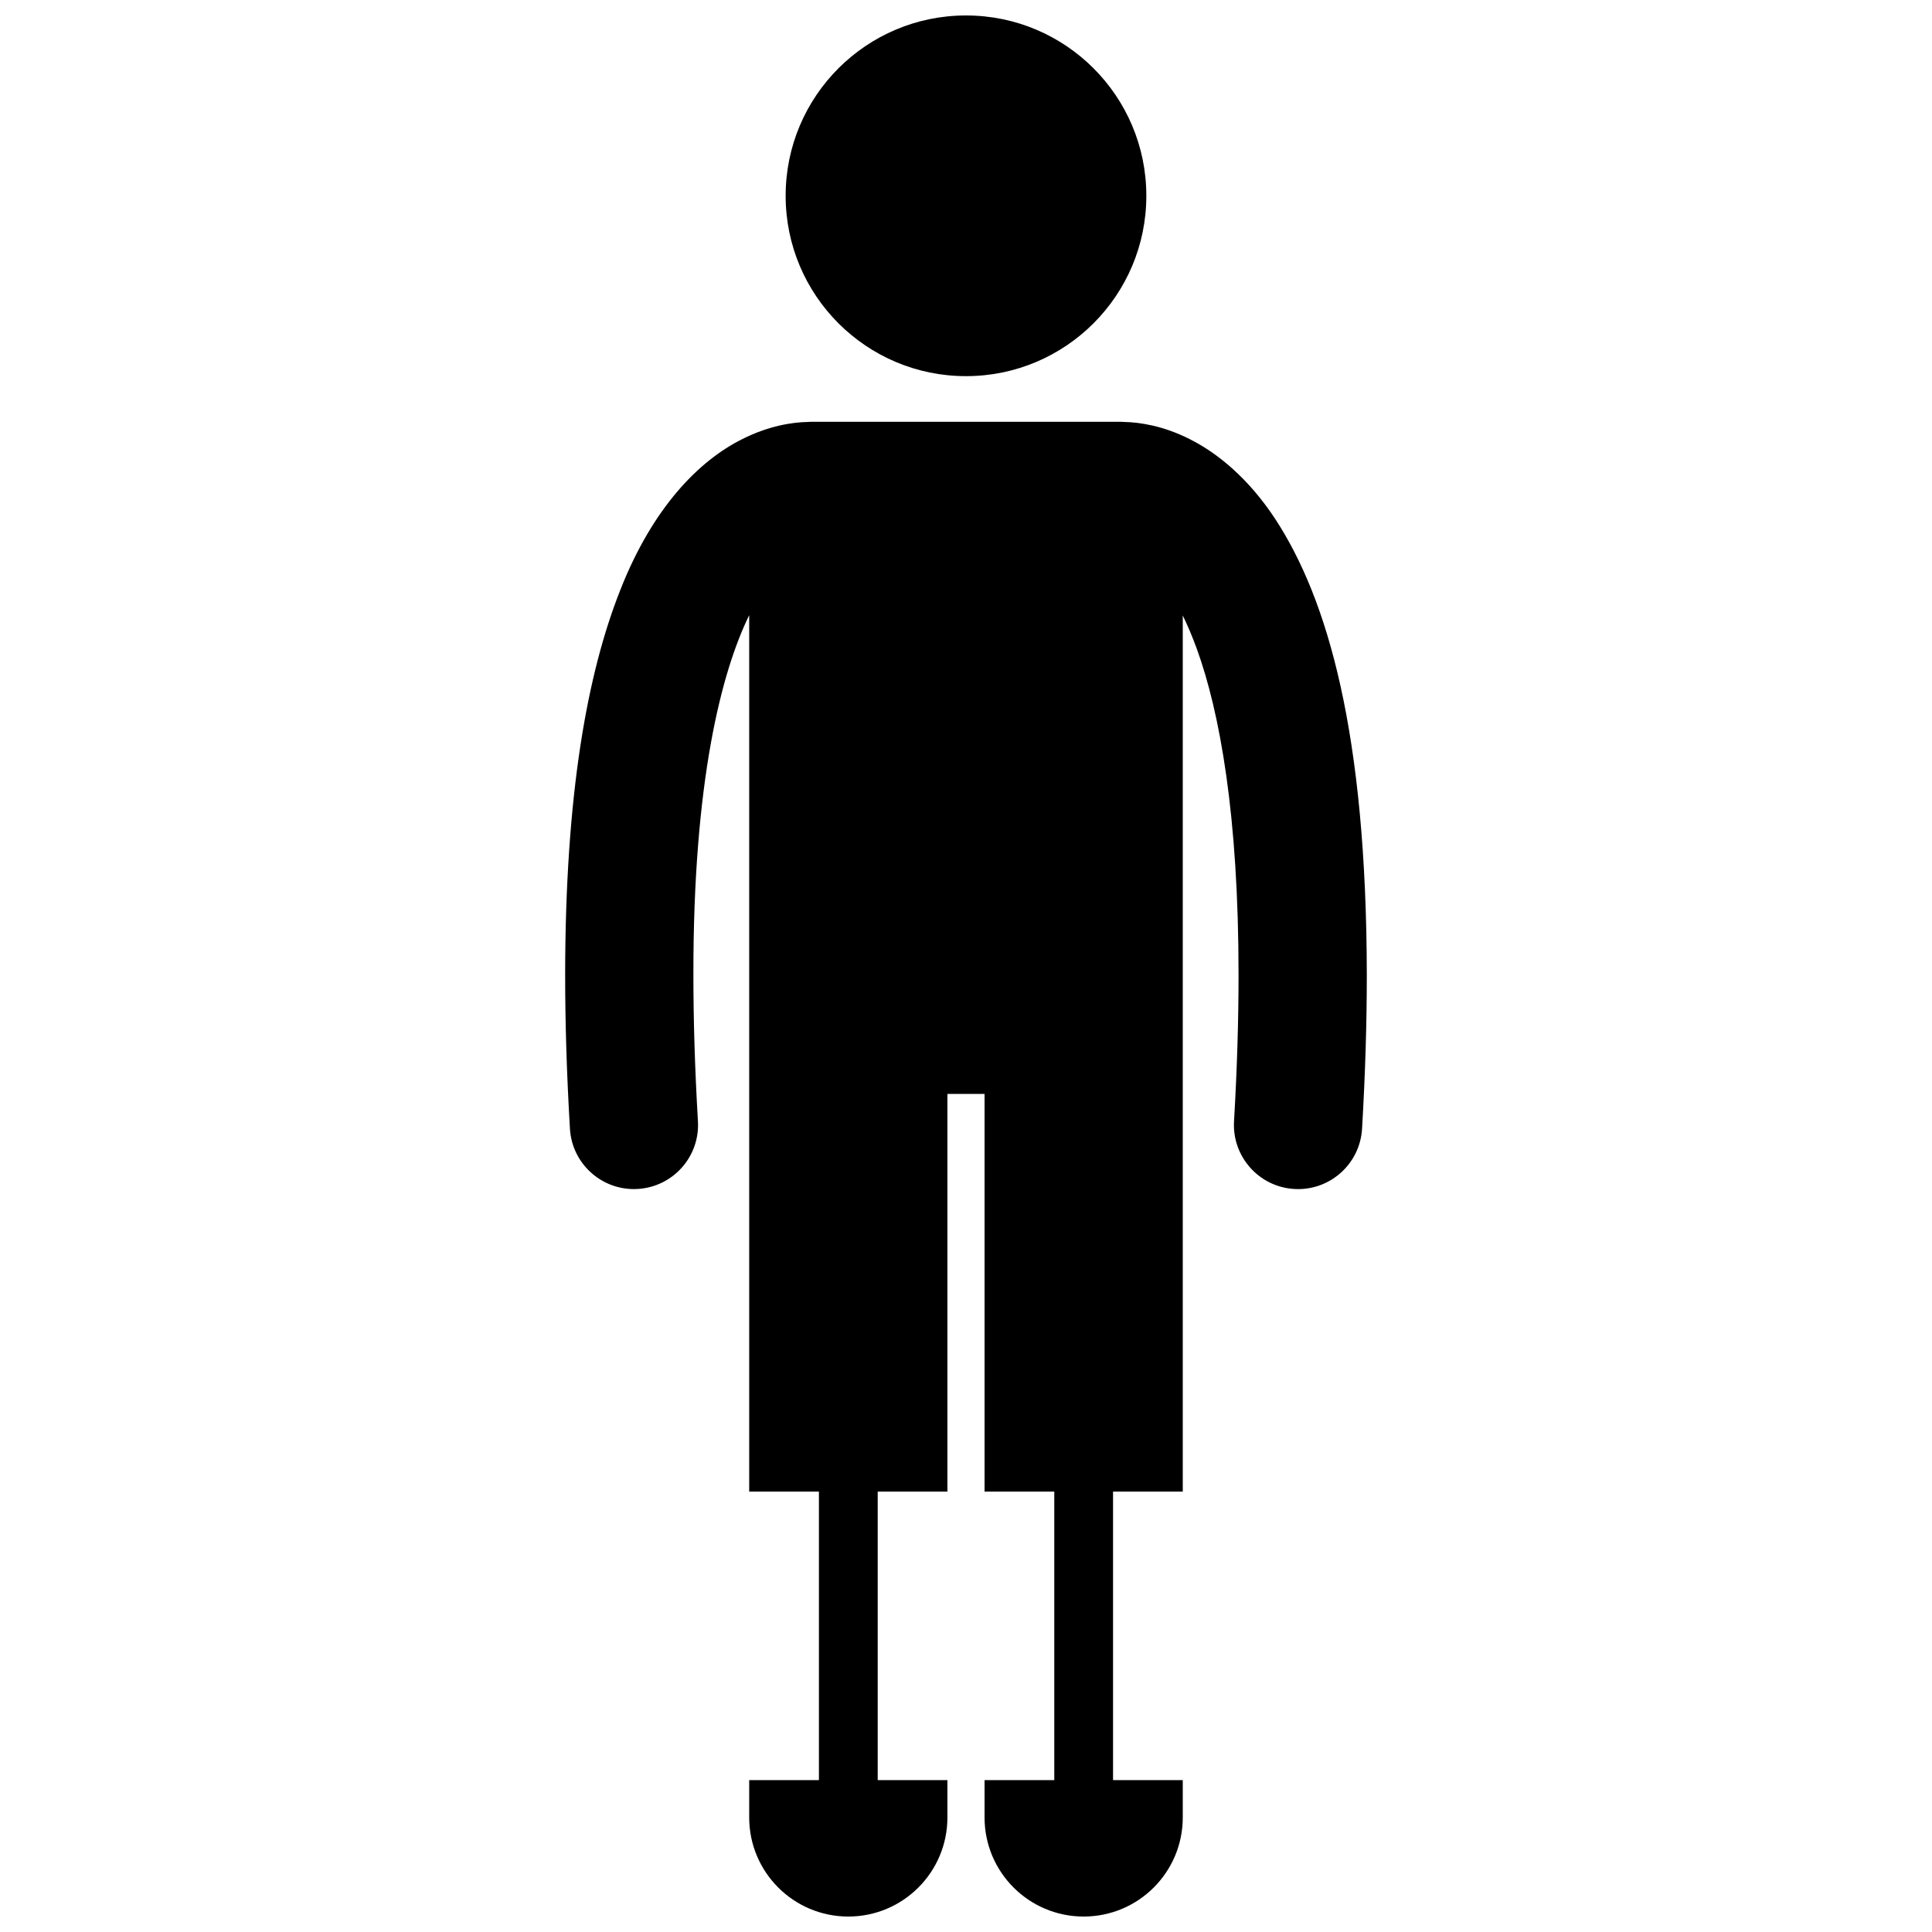 <?xml version="1.0" encoding="UTF-8"?>
<!-- Uploaded to: SVG Repo, www.svgrepo.com, Generator: SVG Repo Mixer Tools -->
<svg width="800px" height="800px" version="1.1" viewBox="144 144 512 512" xmlns="http://www.w3.org/2000/svg">
 <defs>
  <clipPath id="b">
   <path d="m293 255h214v396.9h-214z"/>
  </clipPath>
  <clipPath id="a">
   <path d="m352 148.09h96v95.906h-96z"/>
  </clipPath>
 </defs>
 <g>
  <g clip-path="url(#b)">
   <path d="m328.96 441.14c-0.828-14.125-1.203-26.996-1.203-38.707-0.07-51.43 7.426-80.324 14.789-95.406v232.26h18.477v76.469h-18.477v9.887c0 14.508 11.762 26.262 26.262 26.262 14.504 0 26.266-11.754 26.266-26.262v-9.887h-18.473v-76.469h18.473v-105.39h9.844v105.39h18.477v76.469h-18.477v9.887c0 14.508 11.762 26.262 26.262 26.262 14.504 0 26.266-11.754 26.266-26.262v-9.887h-18.477v-76.469h18.477v-232.18c1.258 2.582 2.527 5.543 3.781 9 5.984 16.598 11.023 43.82 11 86.324 0.004 11.715-0.371 24.582-1.195 38.707-0.547 9.367 6.606 17.41 15.977 17.957 0.332 0.02 0.668 0.031 1 0.031 8.934 0 16.426-6.969 16.953-16.008 0.859-14.727 1.258-28.25 1.258-40.688-0.086-64.109-10.324-99.594-24.289-120.93-6.977-10.59-15.137-17.379-22.68-21.145-7.098-3.582-13.352-4.445-17.207-4.527-0.336-0.02-0.672-0.051-1.016-0.051h-82.062c-0.336 0-0.664 0.031-0.996 0.051-3.852 0.078-10.113 0.938-17.223 4.523-11.43 5.664-23.742 18.062-32.367 40.023-8.723 22.047-14.582 53.922-14.605 102.05 0 12.441 0.398 25.969 1.266 40.699 0.527 9.027 8.02 15.996 16.949 15.996 0.332 0 0.668-0.008 1.008-0.031 9.367-0.551 16.516-8.586 15.965-17.957z"/>
  </g>
  <g clip-path="url(#a)">
   <path d="m447.79 195.89c0 26.395-21.395 47.793-47.793 47.793-26.395 0-47.793-21.398-47.793-47.793s21.398-47.793 47.793-47.793c26.398 0 47.793 21.398 47.793 47.793"/>
  </g>
 </g>
</svg>